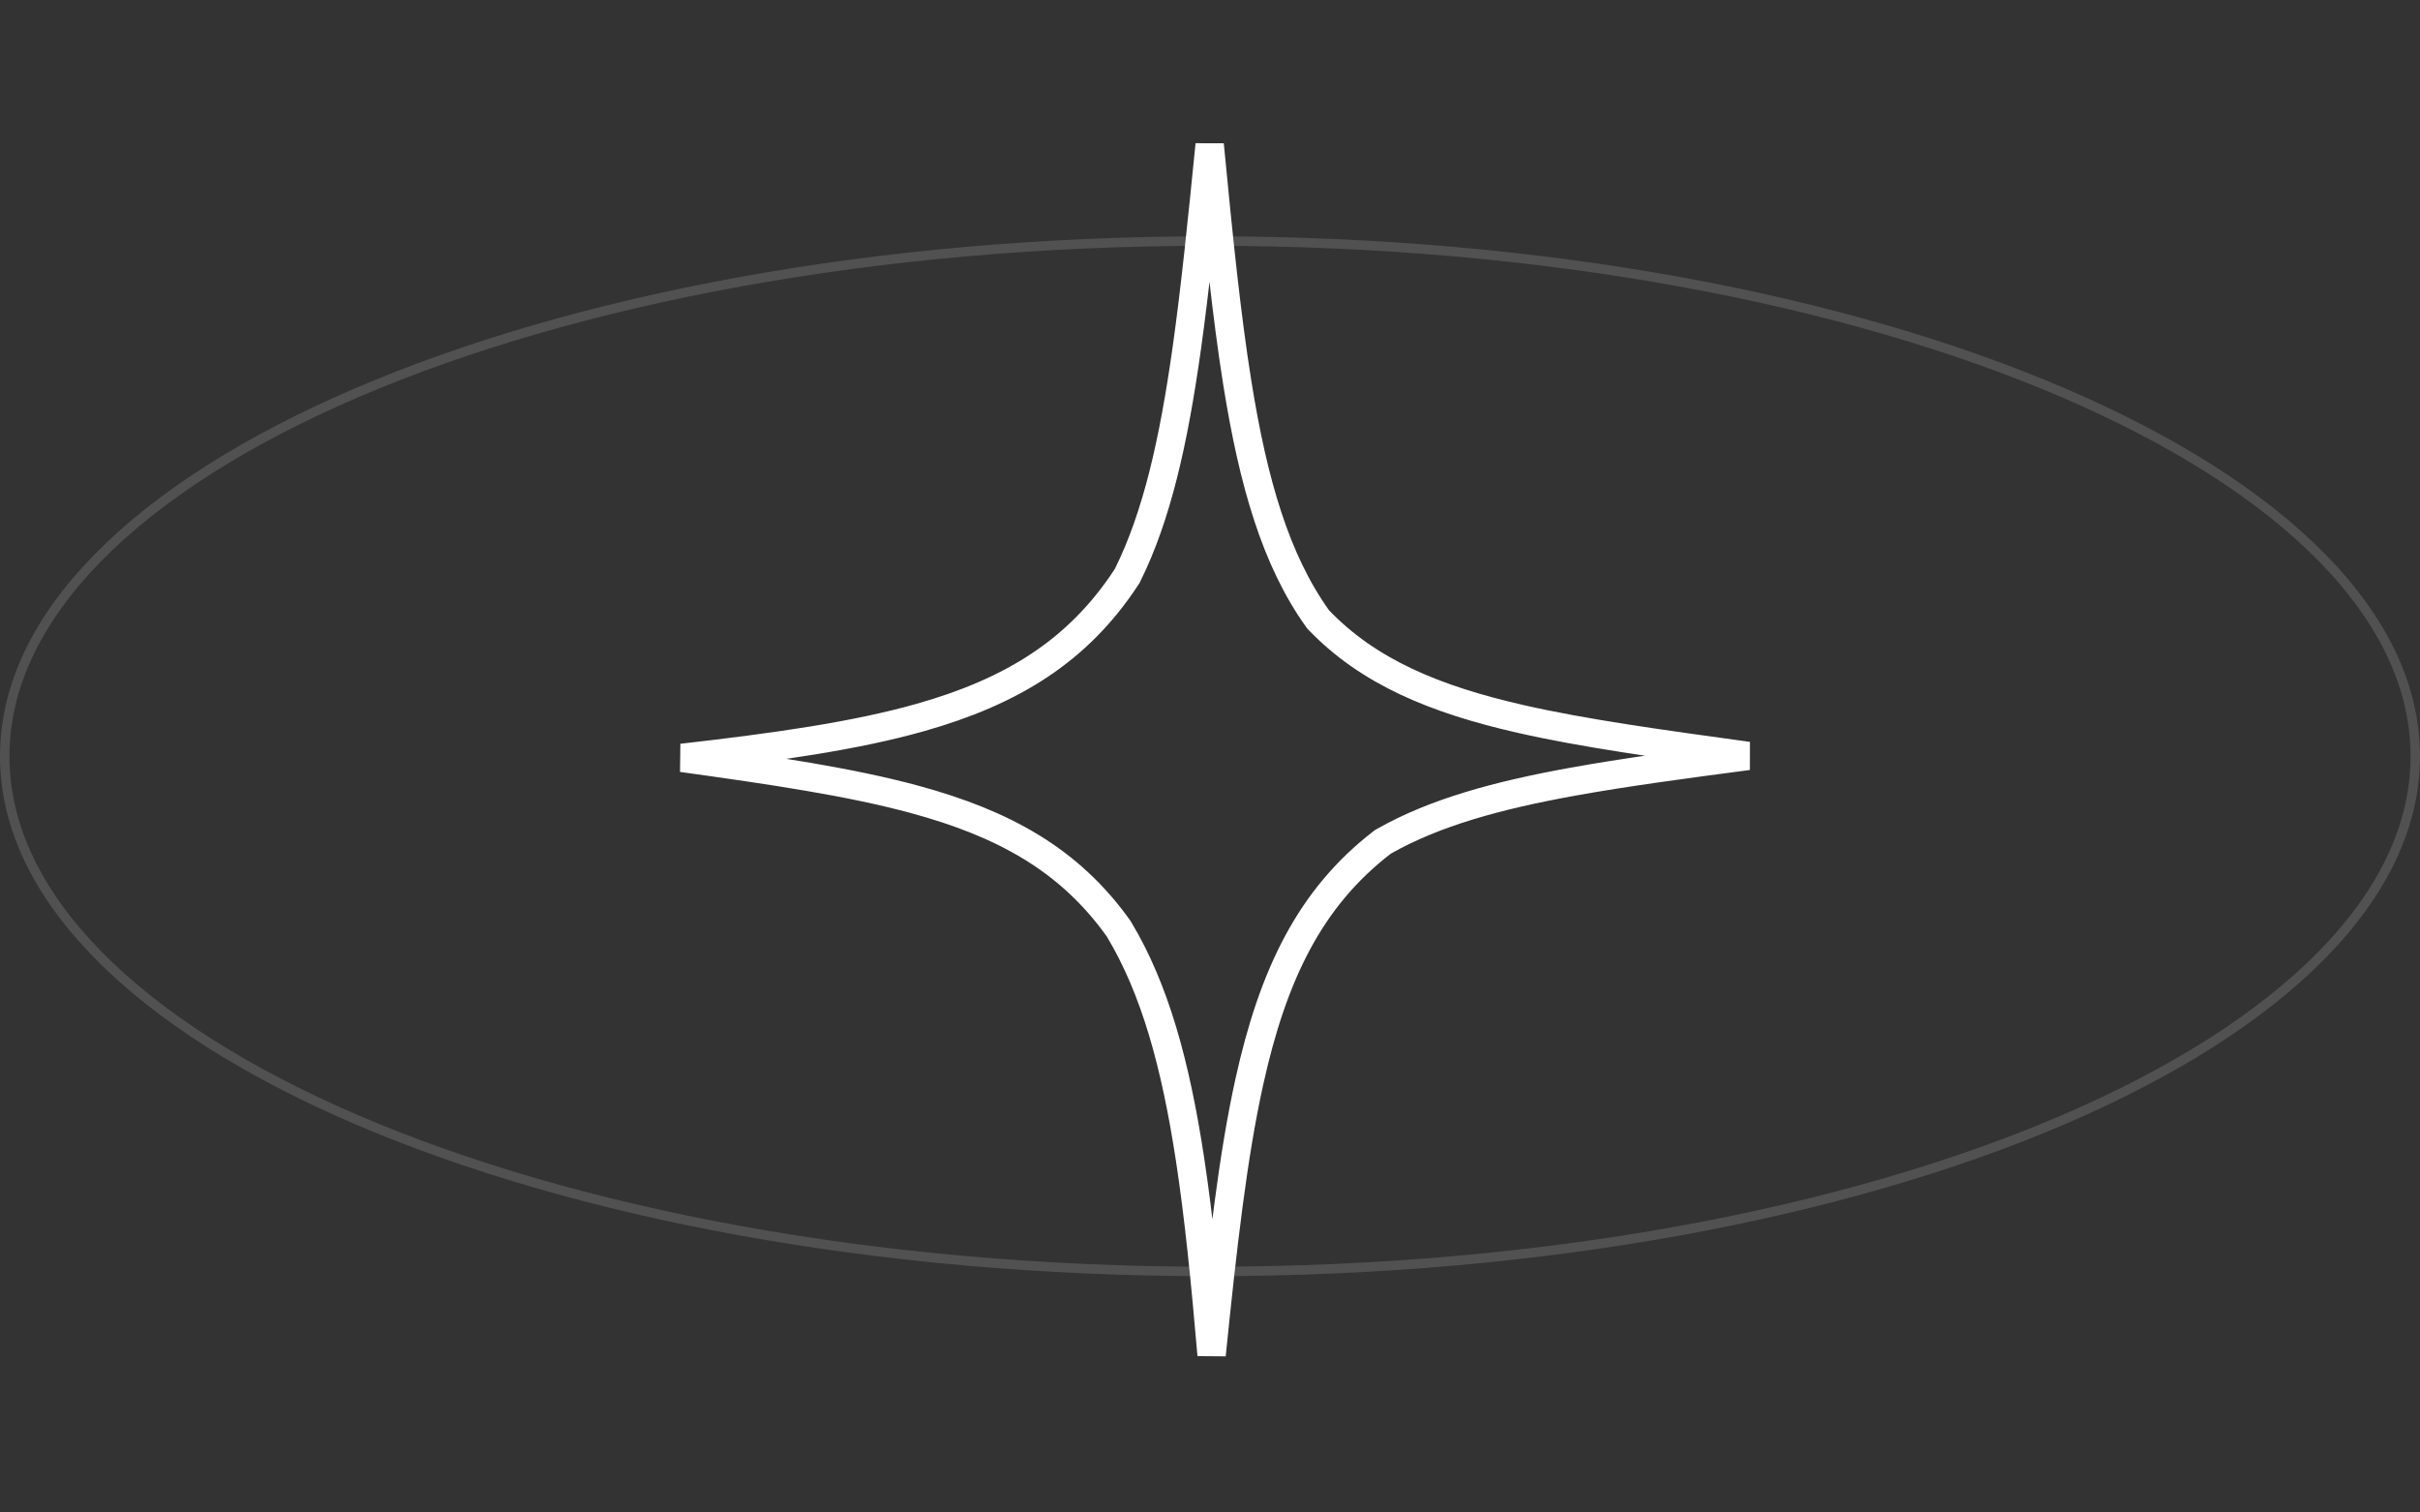 <?xml version="1.0" encoding="UTF-8"?> <svg xmlns="http://www.w3.org/2000/svg" width="256" height="160" viewBox="0 0 256 160" fill="none"><rect x="0" y="0" width="256" height="160" fill="#333333" stroke="none"/><path d="M128 25.5C163.295 25.5 195.225 31.648 218.312 41.568C229.857 46.529 239.168 52.423 245.585 58.942C252 65.459 255.5 72.575 255.5 80C255.5 87.425 252 94.541 245.585 101.058C239.168 107.577 229.857 113.471 218.312 118.432C195.225 128.352 163.295 134.5 128 134.5C92.705 134.5 60.775 128.352 37.688 118.432C26.143 113.471 16.832 107.577 10.415 101.058C4 94.541 0.5 87.425 0.5 80C0.5 72.575 4 65.459 10.415 58.942C16.832 52.423 26.143 46.529 37.688 41.568C60.775 31.648 92.705 25.5 128 25.5Z" stroke="white" stroke-opacity="0.15"></path><path d="M127.965 15.299C128.9 25.057 129.751 33.413 130.894 40.543C132.589 51.12 134.958 59.243 139.367 65.427L139.431 65.517L139.507 65.596C144.773 71.075 151.768 73.987 160.897 76.064C167.561 77.579 175.51 78.676 184.914 79.967C177.987 80.88 171.852 81.704 166.452 82.678C158.371 84.135 151.751 85.954 146.375 89.009L146.283 89.061L146.2 89.125C138.566 95.011 134.666 103.1 132.159 114.442C130.43 122.268 129.341 131.774 128.169 143.332C127.504 135.547 126.81 128.676 125.886 122.617C124.354 112.579 122.173 104.606 118.354 98.274L118.323 98.225L118.289 98.177C113.112 90.934 106.156 87.117 96.746 84.562C90.005 82.732 81.886 81.523 72.143 80.173C82.143 79.027 90.477 77.852 97.394 75.89C107.001 73.165 114.043 68.889 119.188 61.008L119.237 60.934L119.276 60.855C122.382 54.597 124.158 46.71 125.548 36.815C126.427 30.555 127.158 23.415 127.965 15.299Z" stroke="white" stroke-width="3"></path></svg> 